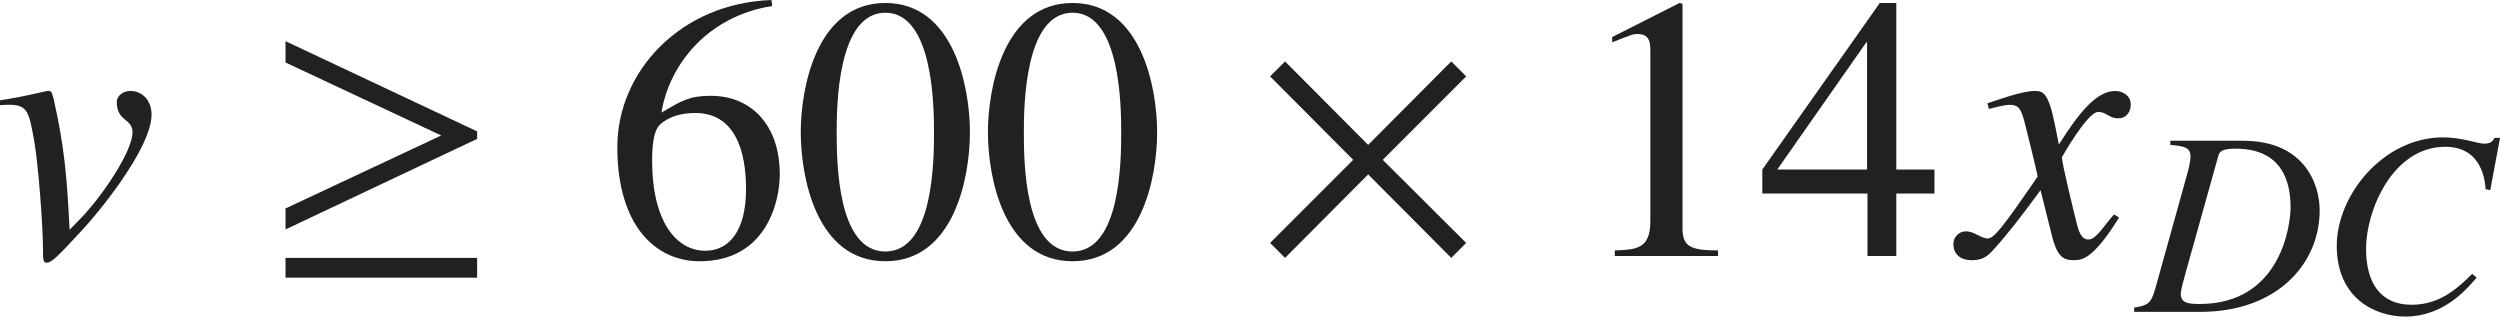 <?xml version="1.0" encoding="iso-8859-1"?>
<!-- Generator: Adobe Illustrator 26.5.3, SVG Export Plug-In . SVG Version: 6.00 Build 0)  -->
<svg version="1.1" id="&#x30EC;&#x30A4;&#x30E4;&#x30FC;_1"
	 xmlns="http://www.w3.org/2000/svg" xmlns:xlink="http://www.w3.org/1999/xlink" x="0px" y="0px" viewBox="0 0 66.25 8.389"
	 style="enable-background:new 0 0 66.25 8.389;" xml:space="preserve" preserveAspectRatio="xMinYMin meet">
<g>
	<path style="fill:#212121;" d="M0,2.658C0.724,2.549,1.21,2.41,1.259,2.41h0.02c0.079,0,0.089,0.01,0.139,0.198
		c0.298,1.31,0.357,2.123,0.427,3.481l0.307-0.317c0.565-0.585,1.359-1.766,1.359-2.262c0-0.387-0.417-0.277-0.417-0.812
		c0-0.149,0.159-0.288,0.357-0.288c0.328,0,0.565,0.258,0.565,0.625c0,0.912-1.478,2.678-1.805,3.025
		C1.557,6.765,1.378,6.963,1.229,6.963c-0.089,0-0.089-0.129-0.089-0.298c0-0.714-0.129-2.32-0.228-2.896
		C0.773,2.995,0.744,2.777,0.258,2.777c-0.08,0-0.159,0-0.258,0.01V2.658z"/>
</g>
<g>
	<path style="fill:#212121;" d="M7.566,6.08V5.524l4.126-1.934L7.566,1.656V1.091l5.078,2.391V3.68L7.566,6.08z M7.566,7.359V6.834
		h5.078v0.525H7.566z"/>
</g>
<g>
	<path style="fill:#212121;" d="M20.465,0.159c-1.766,0.277-2.748,1.616-2.936,2.826c0.546-0.327,0.754-0.446,1.31-0.446
		c1.051,0,1.825,0.754,1.825,2.083c0,0.724-0.357,2.301-2.123,2.301c-1.17,0-2.182-0.942-2.182-3.024
		c0-2.014,1.686-3.819,4.086-3.898L20.465,0.159z M17.479,3.312c-0.099,0.1-0.198,0.338-0.198,0.933c0,1.666,0.665,2.4,1.408,2.4
		c0.625,0,1.081-0.516,1.081-1.637c0-1.021-0.297-2.014-1.349-2.014C18.084,2.995,17.728,3.075,17.479,3.312z"/>
	<path style="fill:#212121;" d="M25.703,3.501c0,1.2-0.417,3.422-2.242,3.422c-1.825,0-2.241-2.222-2.241-3.422
		c0-1.17,0.417-3.422,2.241-3.422C25.287,0.079,25.703,2.331,25.703,3.501z M22.172,3.501c0,0.804,0.02,3.164,1.289,3.164
		s1.29-2.38,1.29-3.164c0-0.674-0.02-3.164-1.29-3.164S22.172,2.827,22.172,3.501z"/>
	<path style="fill:#212121;" d="M30.664,3.501c0,1.2-0.417,3.422-2.242,3.422c-1.825,0-2.242-2.222-2.242-3.422
		c0-1.17,0.417-3.422,2.242-3.422C30.247,0.079,30.664,2.331,30.664,3.501z M27.132,3.501c0,0.804,0.02,3.164,1.29,3.164
		s1.29-2.38,1.29-3.164c0-0.674-0.02-3.164-1.29-3.164S27.132,2.827,27.132,3.501z"/>
</g>
<g>
	<path style="fill:#212121;" d="M38.458,6.834l-2.202-2.212l-2.202,2.212l-0.397-0.396l2.202-2.202l-2.202-2.212l0.397-0.396
		l2.202,2.212l2.202-2.212l0.396,0.396l-2.211,2.212l2.211,2.202L38.458,6.834z"/>
</g>
<g>
	<path style="fill:#212121;" d="M42.792,6.636c0.575-0.021,0.942-0.04,0.942-0.774V1.369c0-0.209,0-0.467-0.337-0.467
		c-0.119,0-0.119,0-0.674,0.219V0.982l1.785-0.903L44.587,0.1v5.95c0,0.477,0.199,0.586,0.942,0.586v0.148h-2.737V6.636z"/>
	<path style="fill:#212121;" d="M51.263,5.128h-1.011v1.656h-0.764V5.128h-2.787V4.493l3.114-4.414h0.437v4.414h1.011V5.128z
		 M49.478,1.121h-0.02l-2.361,3.372h2.38V1.121z"/>
</g>
<g>
	<path style="fill:#212121;" d="M56.157,5.763c-0.704,1.131-0.992,1.131-1.22,1.131c-0.288,0-0.437-0.139-0.565-0.665l-0.298-1.189
		c-0.476,0.654-0.893,1.189-1.229,1.557c-0.169,0.188-0.288,0.298-0.595,0.298c-0.327,0-0.486-0.188-0.486-0.427
		c0-0.158,0.119-0.337,0.337-0.337s0.397,0.188,0.575,0.188c0.169,0,0.427-0.338,1.319-1.637c0-0.09-0.337-1.408-0.347-1.458
		c-0.089-0.308-0.129-0.446-0.397-0.446c-0.089,0-0.228,0.029-0.545,0.109l-0.04-0.149c0.268-0.089,0.922-0.327,1.24-0.327
		c0.218,0,0.367,0,0.545,0.873l0.109,0.545c0.516-0.812,0.982-1.418,1.498-1.418c0.188,0,0.407,0.119,0.407,0.357
		c0,0.179-0.099,0.367-0.337,0.367c-0.238,0-0.308-0.169-0.525-0.169c-0.288,0-0.962,1.2-0.962,1.2c0,0.179,0.337,1.527,0.397,1.775
		c0.04,0.158,0.109,0.406,0.307,0.406c0.208,0,0.407-0.367,0.675-0.664L56.157,5.763z"/>
</g>
<g>
	<path style="fill:#212121;" d="M57.514,3.73h1.93c1.597,0,2.027,1.117,2.027,1.847c0,1.402-1.118,2.687-3.159,2.687h-1.757V8.152
		C56.896,8.09,57,8.069,57.118,7.639l0.854-3.068c0.021-0.076,0.076-0.292,0.076-0.431c0-0.236-0.18-0.271-0.535-0.299V3.73z
		 M57.944,7.139c-0.062,0.229-0.153,0.535-0.153,0.646c0,0.229,0.167,0.271,0.493,0.271c2.187,0,2.416-2.139,2.416-2.562
		c0-0.701-0.236-1.555-1.465-1.555c-0.396,0-0.424,0.104-0.452,0.201L57.944,7.139z"/>
	<path style="fill:#212121;" d="M65.868,5.015C65.854,4.82,65.791,3.89,64.798,3.89c-1.389,0-2.097,1.681-2.097,2.701
		c0,0.909,0.382,1.485,1.208,1.485c0.785,0,1.271-0.493,1.604-0.819l0.118,0.098c-0.257,0.305-0.875,1.034-1.888,1.034
		c-0.806,0-1.819-0.486-1.819-1.875c0-1.34,1.229-2.874,2.819-2.874c0.5,0,0.923,0.167,1.083,0.167c0.202,0,0.243-0.084,0.278-0.153
		h0.146l-0.257,1.382L65.868,5.015z"/>
</g>
</svg>
